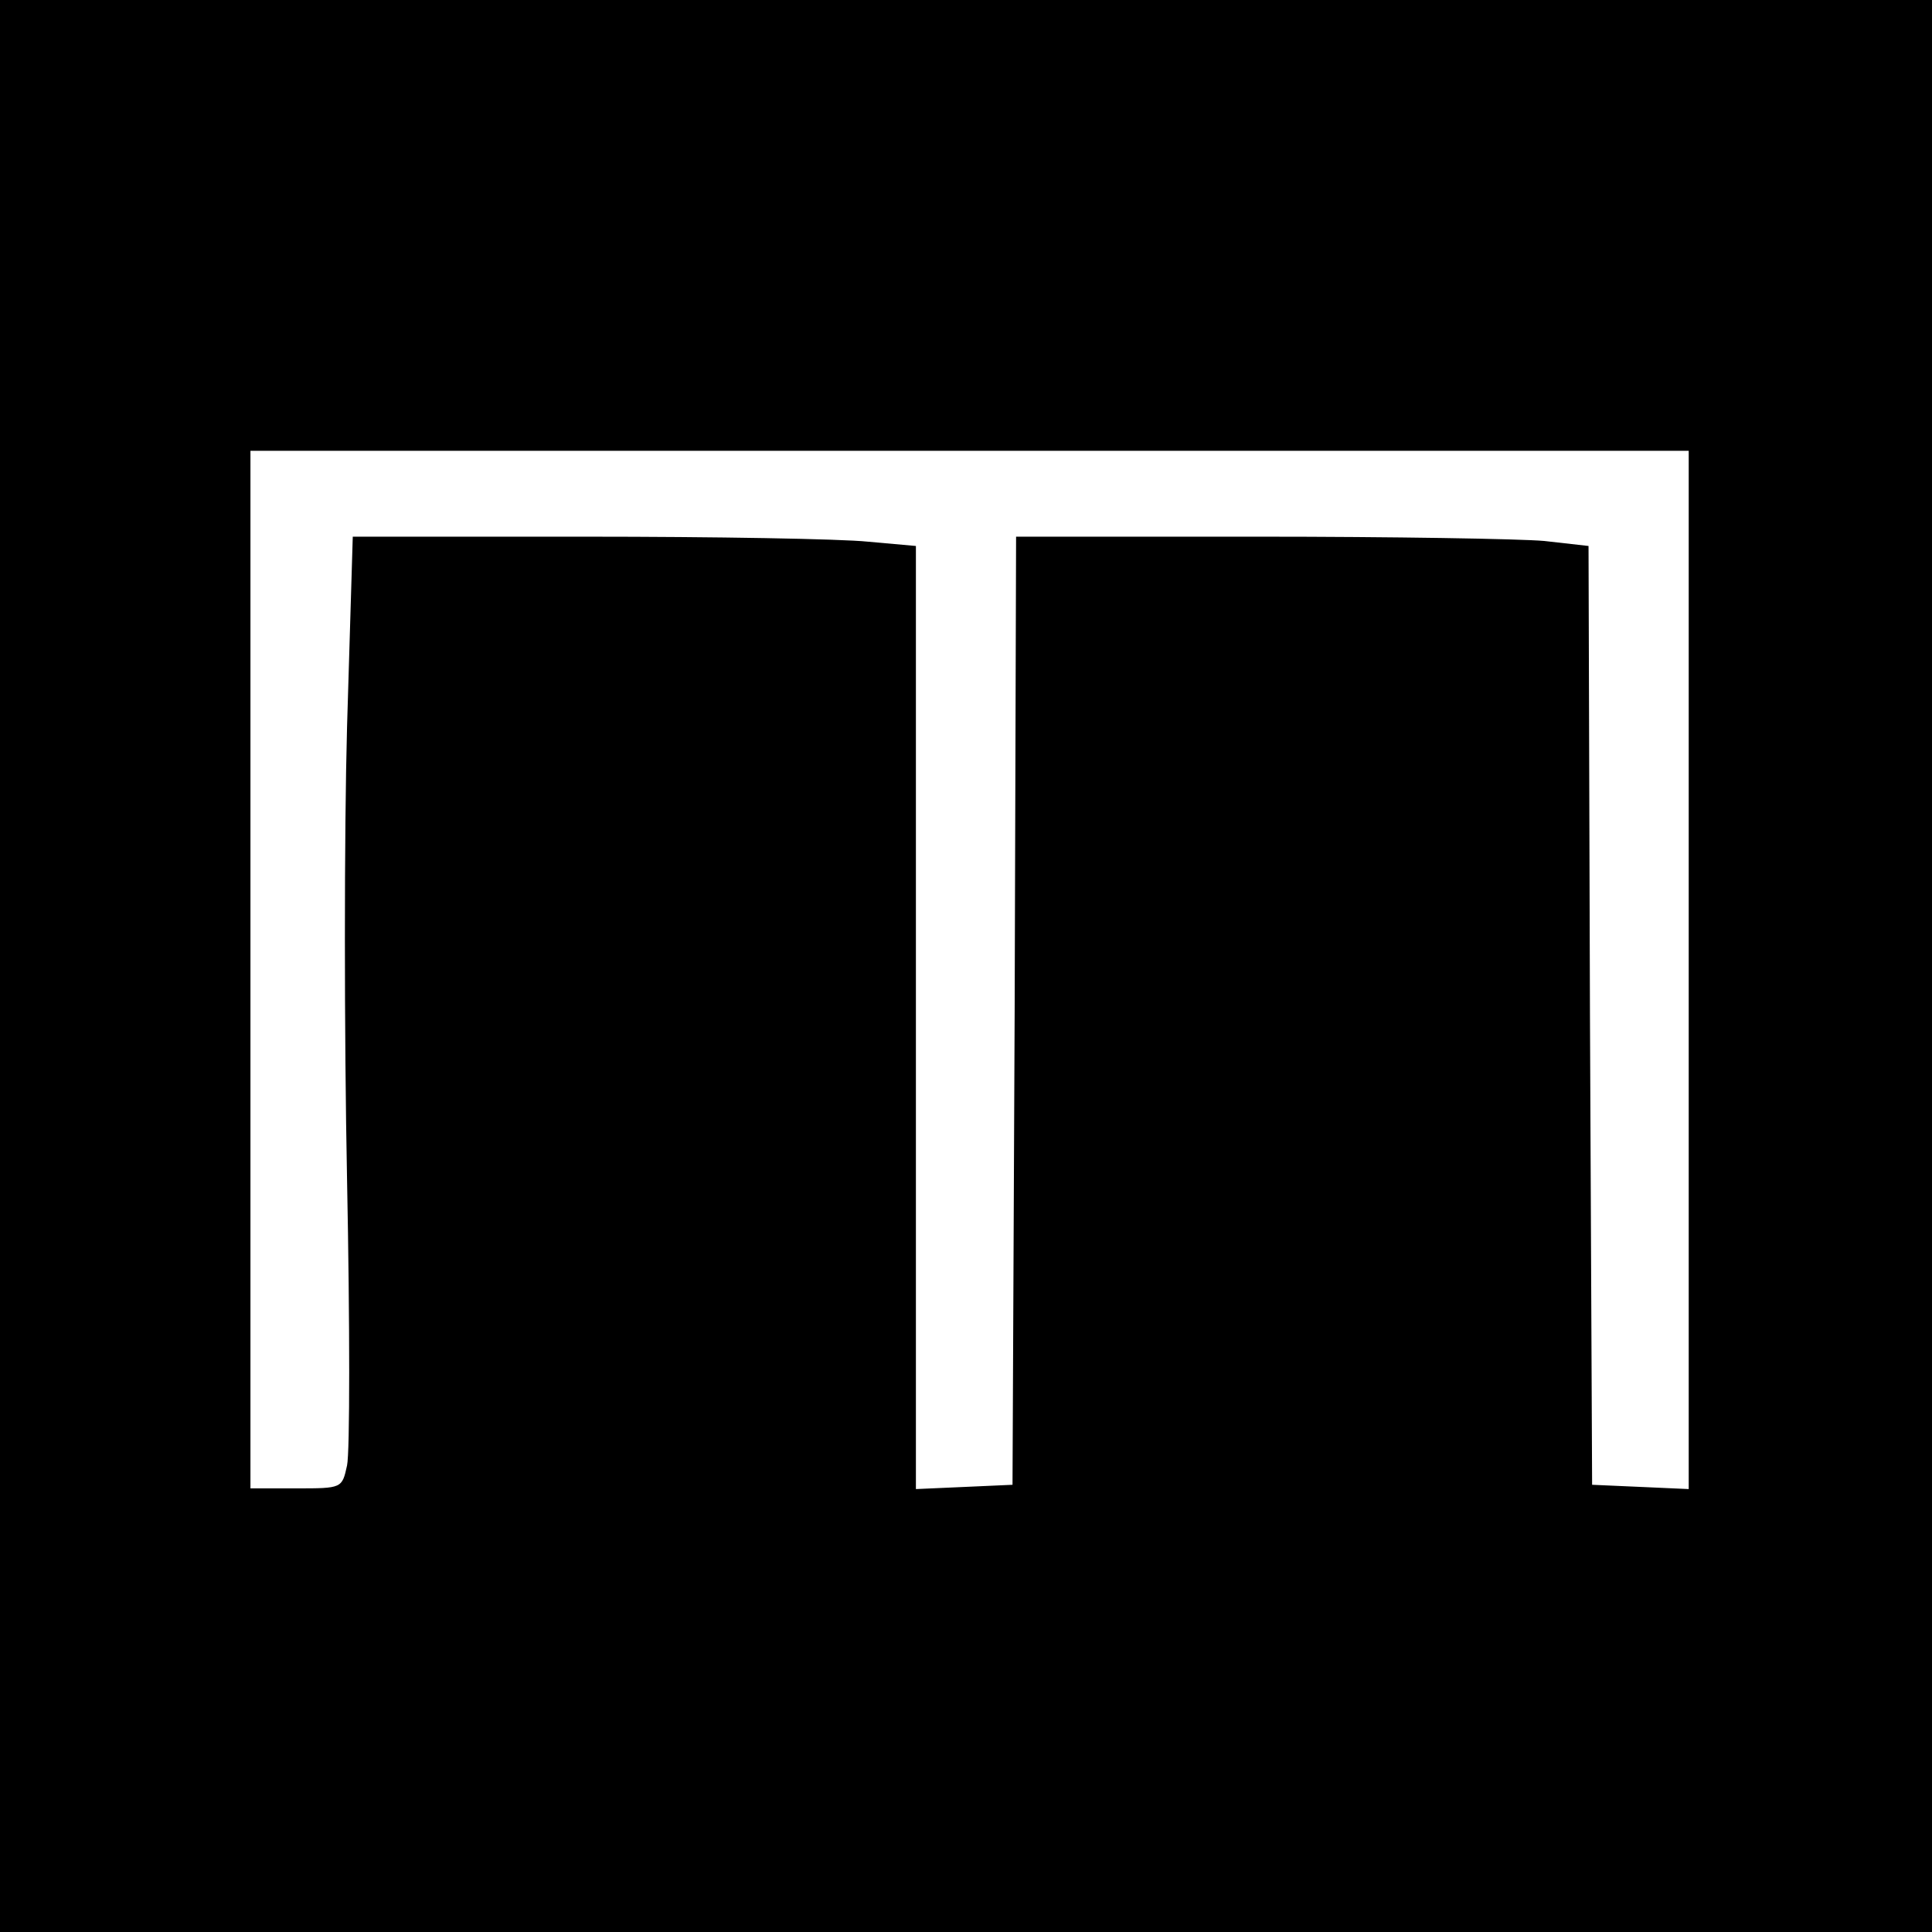 <?xml version="1.0" standalone="no"?>
<!DOCTYPE svg PUBLIC "-//W3C//DTD SVG 20010904//EN"
 "http://www.w3.org/TR/2001/REC-SVG-20010904/DTD/svg10.dtd">
<svg version="1.0" xmlns="http://www.w3.org/2000/svg"
 width="270pt" height="270pt" viewBox="0 0 270 270"
 preserveAspectRatio="xMidYMid meet">
<g transform="translate(0,270) scale(0.1,-0.1)"
fill="#000000" stroke="none">
<path d="M0 1350 l0 -1350 1350 0 1350 0 0 1350 0 1350 -1350 0 -1350 0 0
-1350z m2360 -5 l0 -726 -67 3 -68 3 -3 656 -2 656 -62 7 c-33 3 -213 6 -399
6 l-339 0 -2 -662 -3 -663 -67 -3 -68 -3 0 659 0 659 -67 6 c-38 4 -215 7
-394 7 l-326 0 -8 -266 c-4 -146 -4 -430 0 -632 4 -202 4 -382 0 -400 -7 -32
-7 -32 -71 -32 l-64 0 0 725 0 725 1005 0 1005 0 0 -725z"/>
</g>
</svg>
